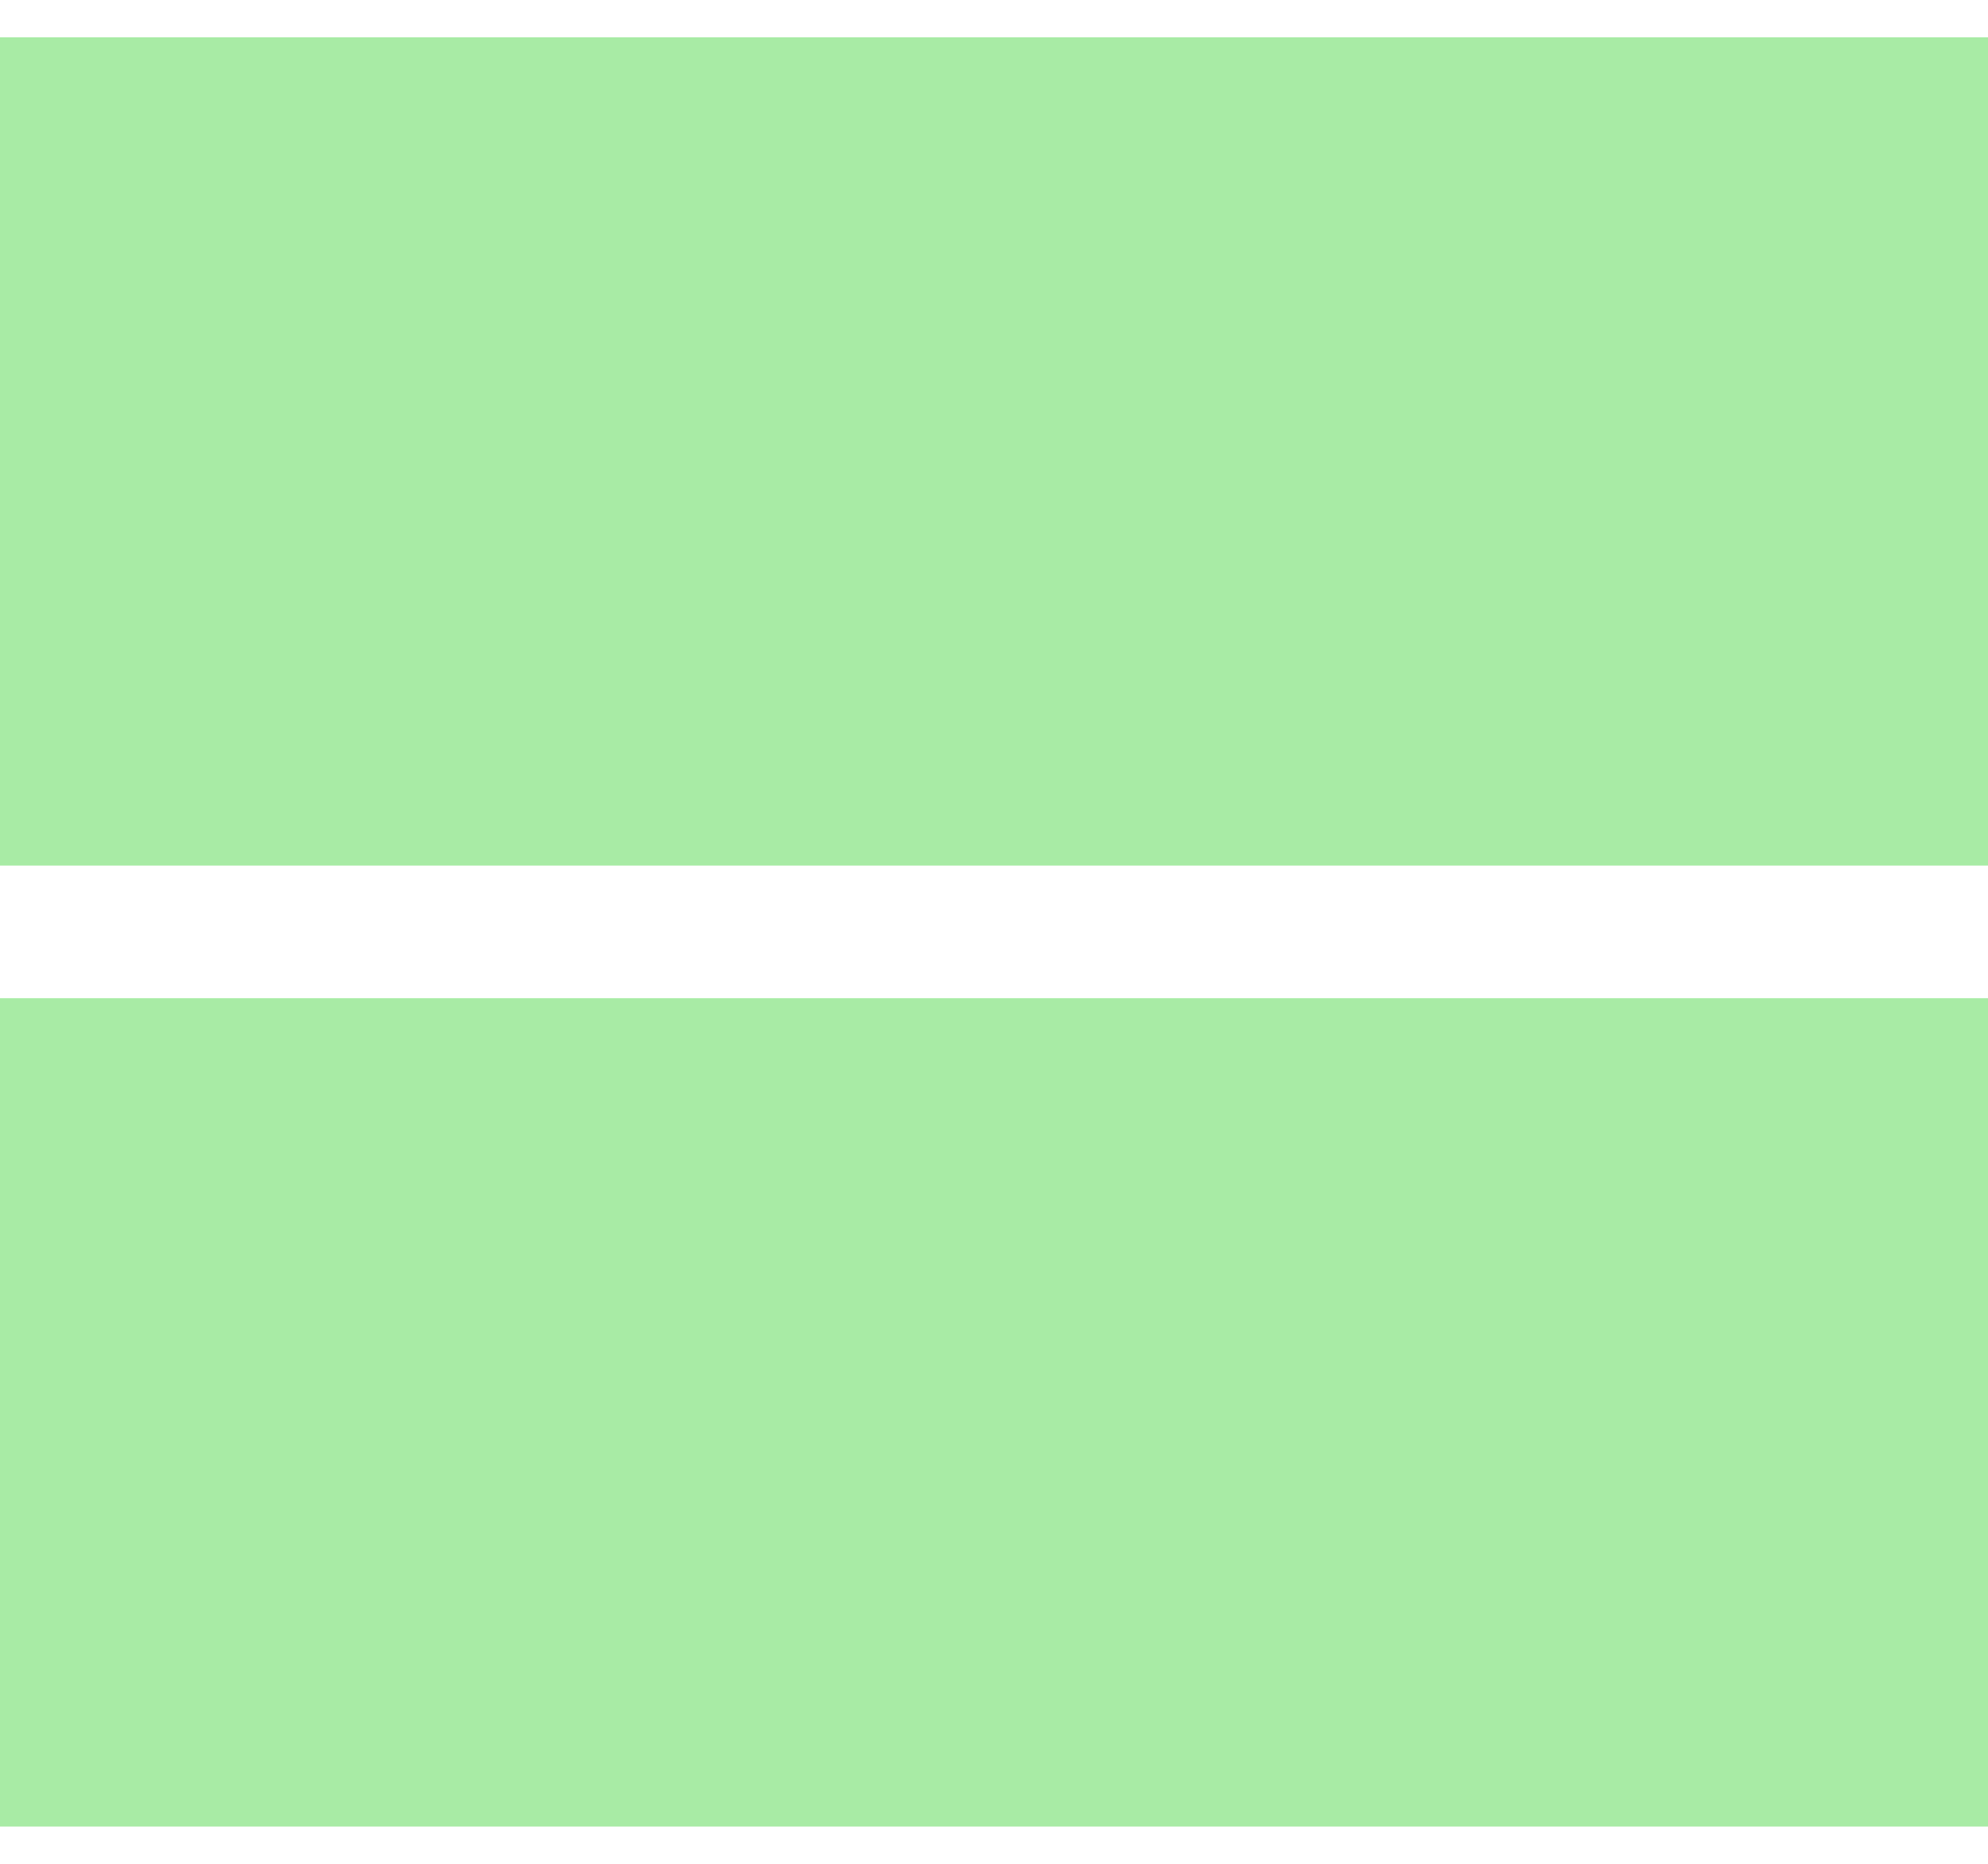<?xml version="1.0" encoding="UTF-8"?>
<!-- Generated by Pixelmator Pro 3.7.1 -->
<svg width="32" height="30" viewBox="0 0 32 30" xmlns="http://www.w3.org/2000/svg">
    <g id="Gruppe">
        <path id="Pfad" fill="#a8eba5" stroke="none" d="M 32 16.067 L 0 16.067 L 0 29.4 L 32 29.4 L 32 16.067 Z"/>
        <path id="path1" fill="#a8eba5" stroke="none" d="M 32 0.6 L 0 0.6 L 0 13.933 L 32 13.933 L 32 0.6 Z"/>
    </g>
</svg>
